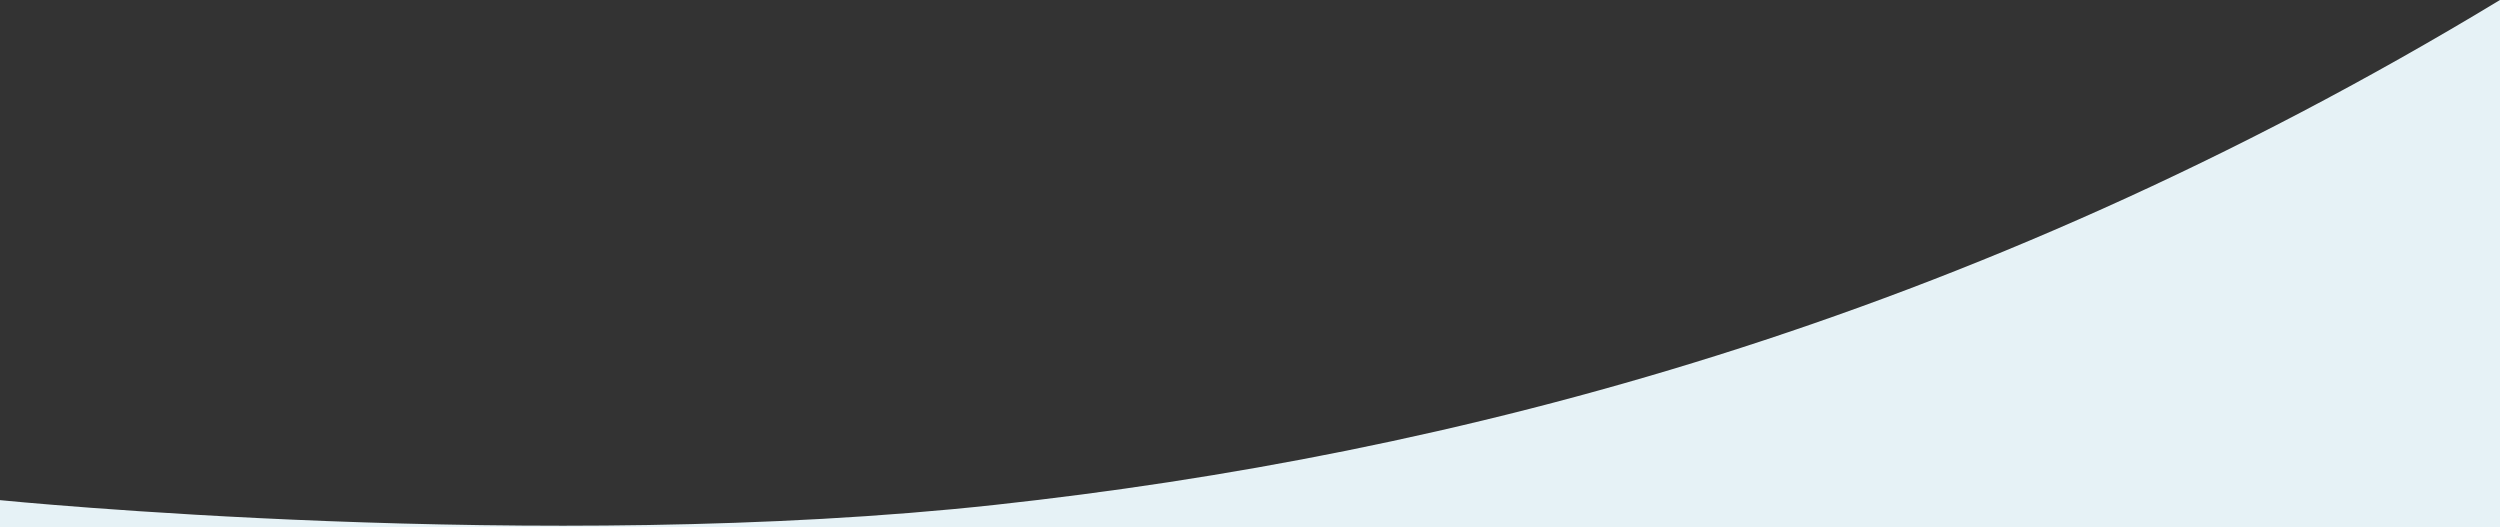 <svg id="Layer_1" data-name="Layer 1" xmlns="http://www.w3.org/2000/svg" viewBox="0 0 1920 404.83"><rect x="0" y="0" width="1920" height="404.83" fill="#333333" stroke="none"/><defs><style>.cls-1{fill:#e6f2f6;}</style></defs><title>content</title><path class="cls-1" d="M1920,0V404.83H0V384.11s415.55,41.69,764.45,3.6S1508.89,248.91,1920,0Z" transform="translate(0 0)"/></svg>